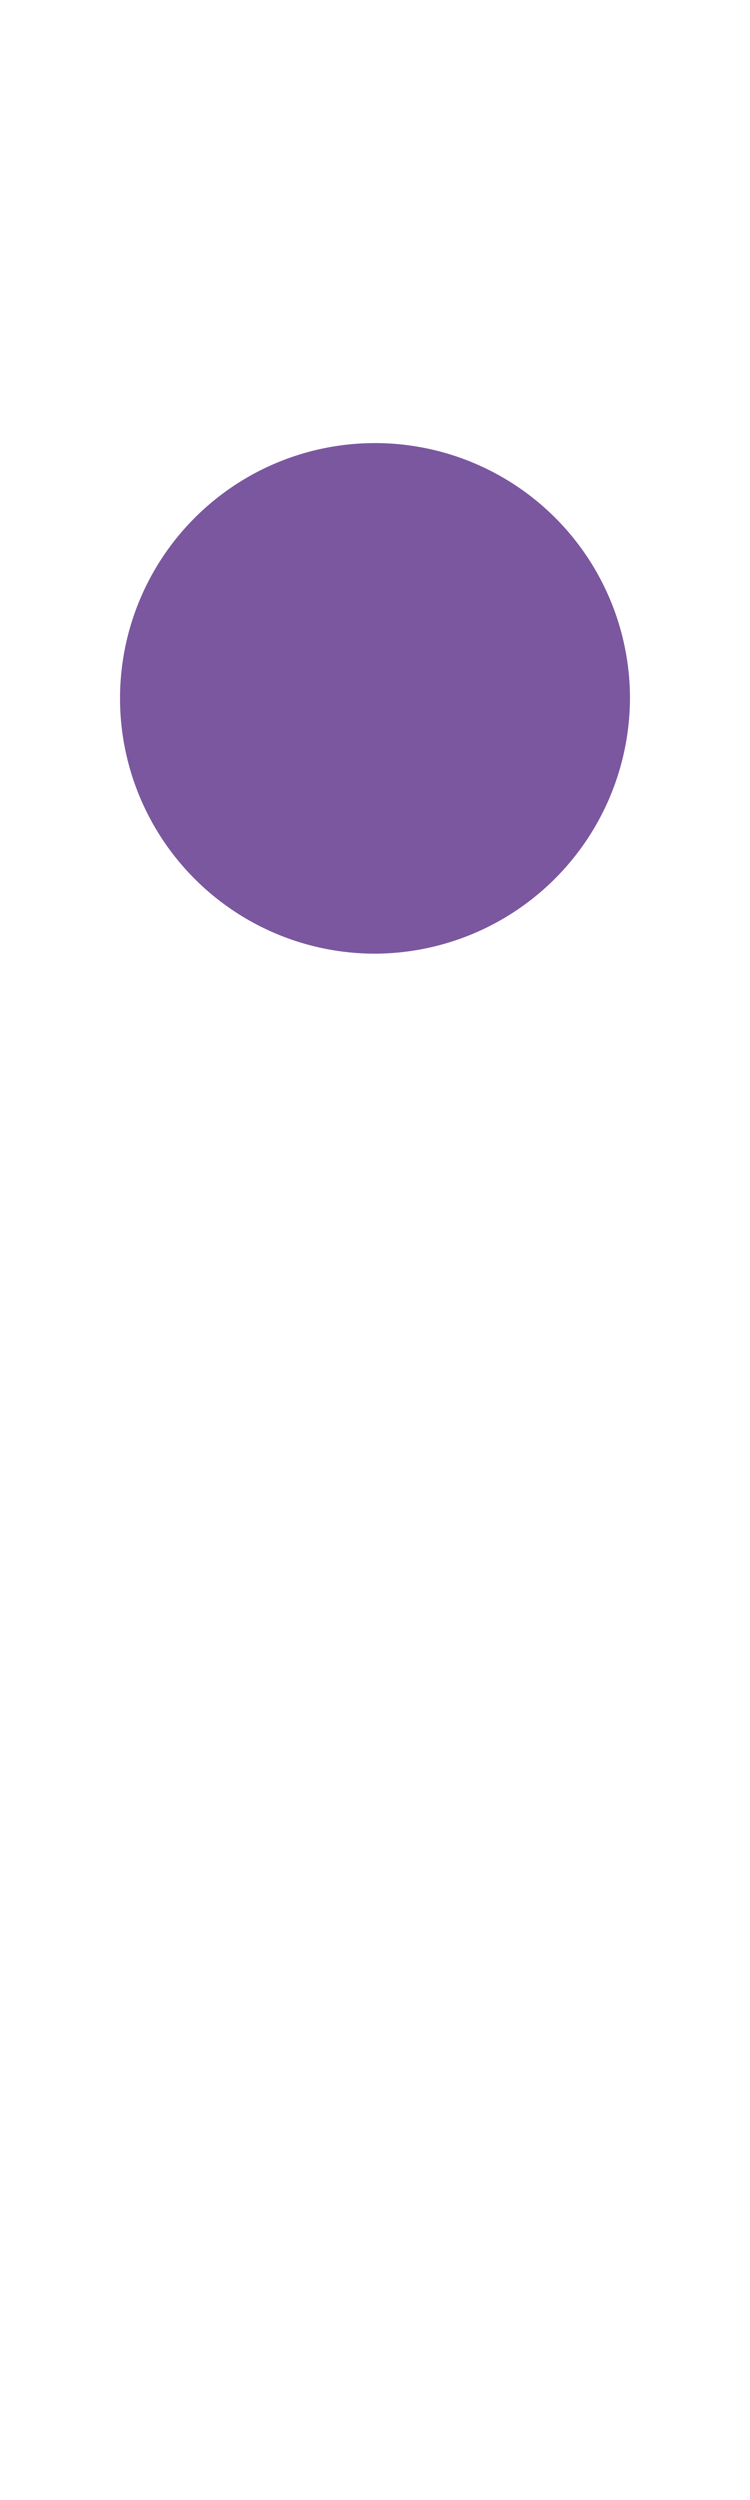 <svg xmlns="http://www.w3.org/2000/svg" xmlns:xlink="http://www.w3.org/1999/xlink" width="158" height="526" viewBox="0 0 158 526">
  <defs>
    <clipPath id="clip-path">
      <rect id="長方形_24" data-name="長方形 24" width="158" height="526" transform="translate(-755 3385)" fill="#fff" stroke="#707070" stroke-width="1" opacity="0.39"/>
    </clipPath>
  </defs>
  <g id="マスクグループ_5" data-name="マスクグループ 5" transform="translate(755 -3385)" clip-path="url(#clip-path)">
    <path id="パス_140" data-name="パス 140" d="M132.867,146.771a53.715,53.715,0,1,0-53.714,53.984,53.909,53.909,0,0,0,53.714-53.984" transform="translate(-755.153 3384.903)" fill="#7b579f"/>
  </g>
</svg>

